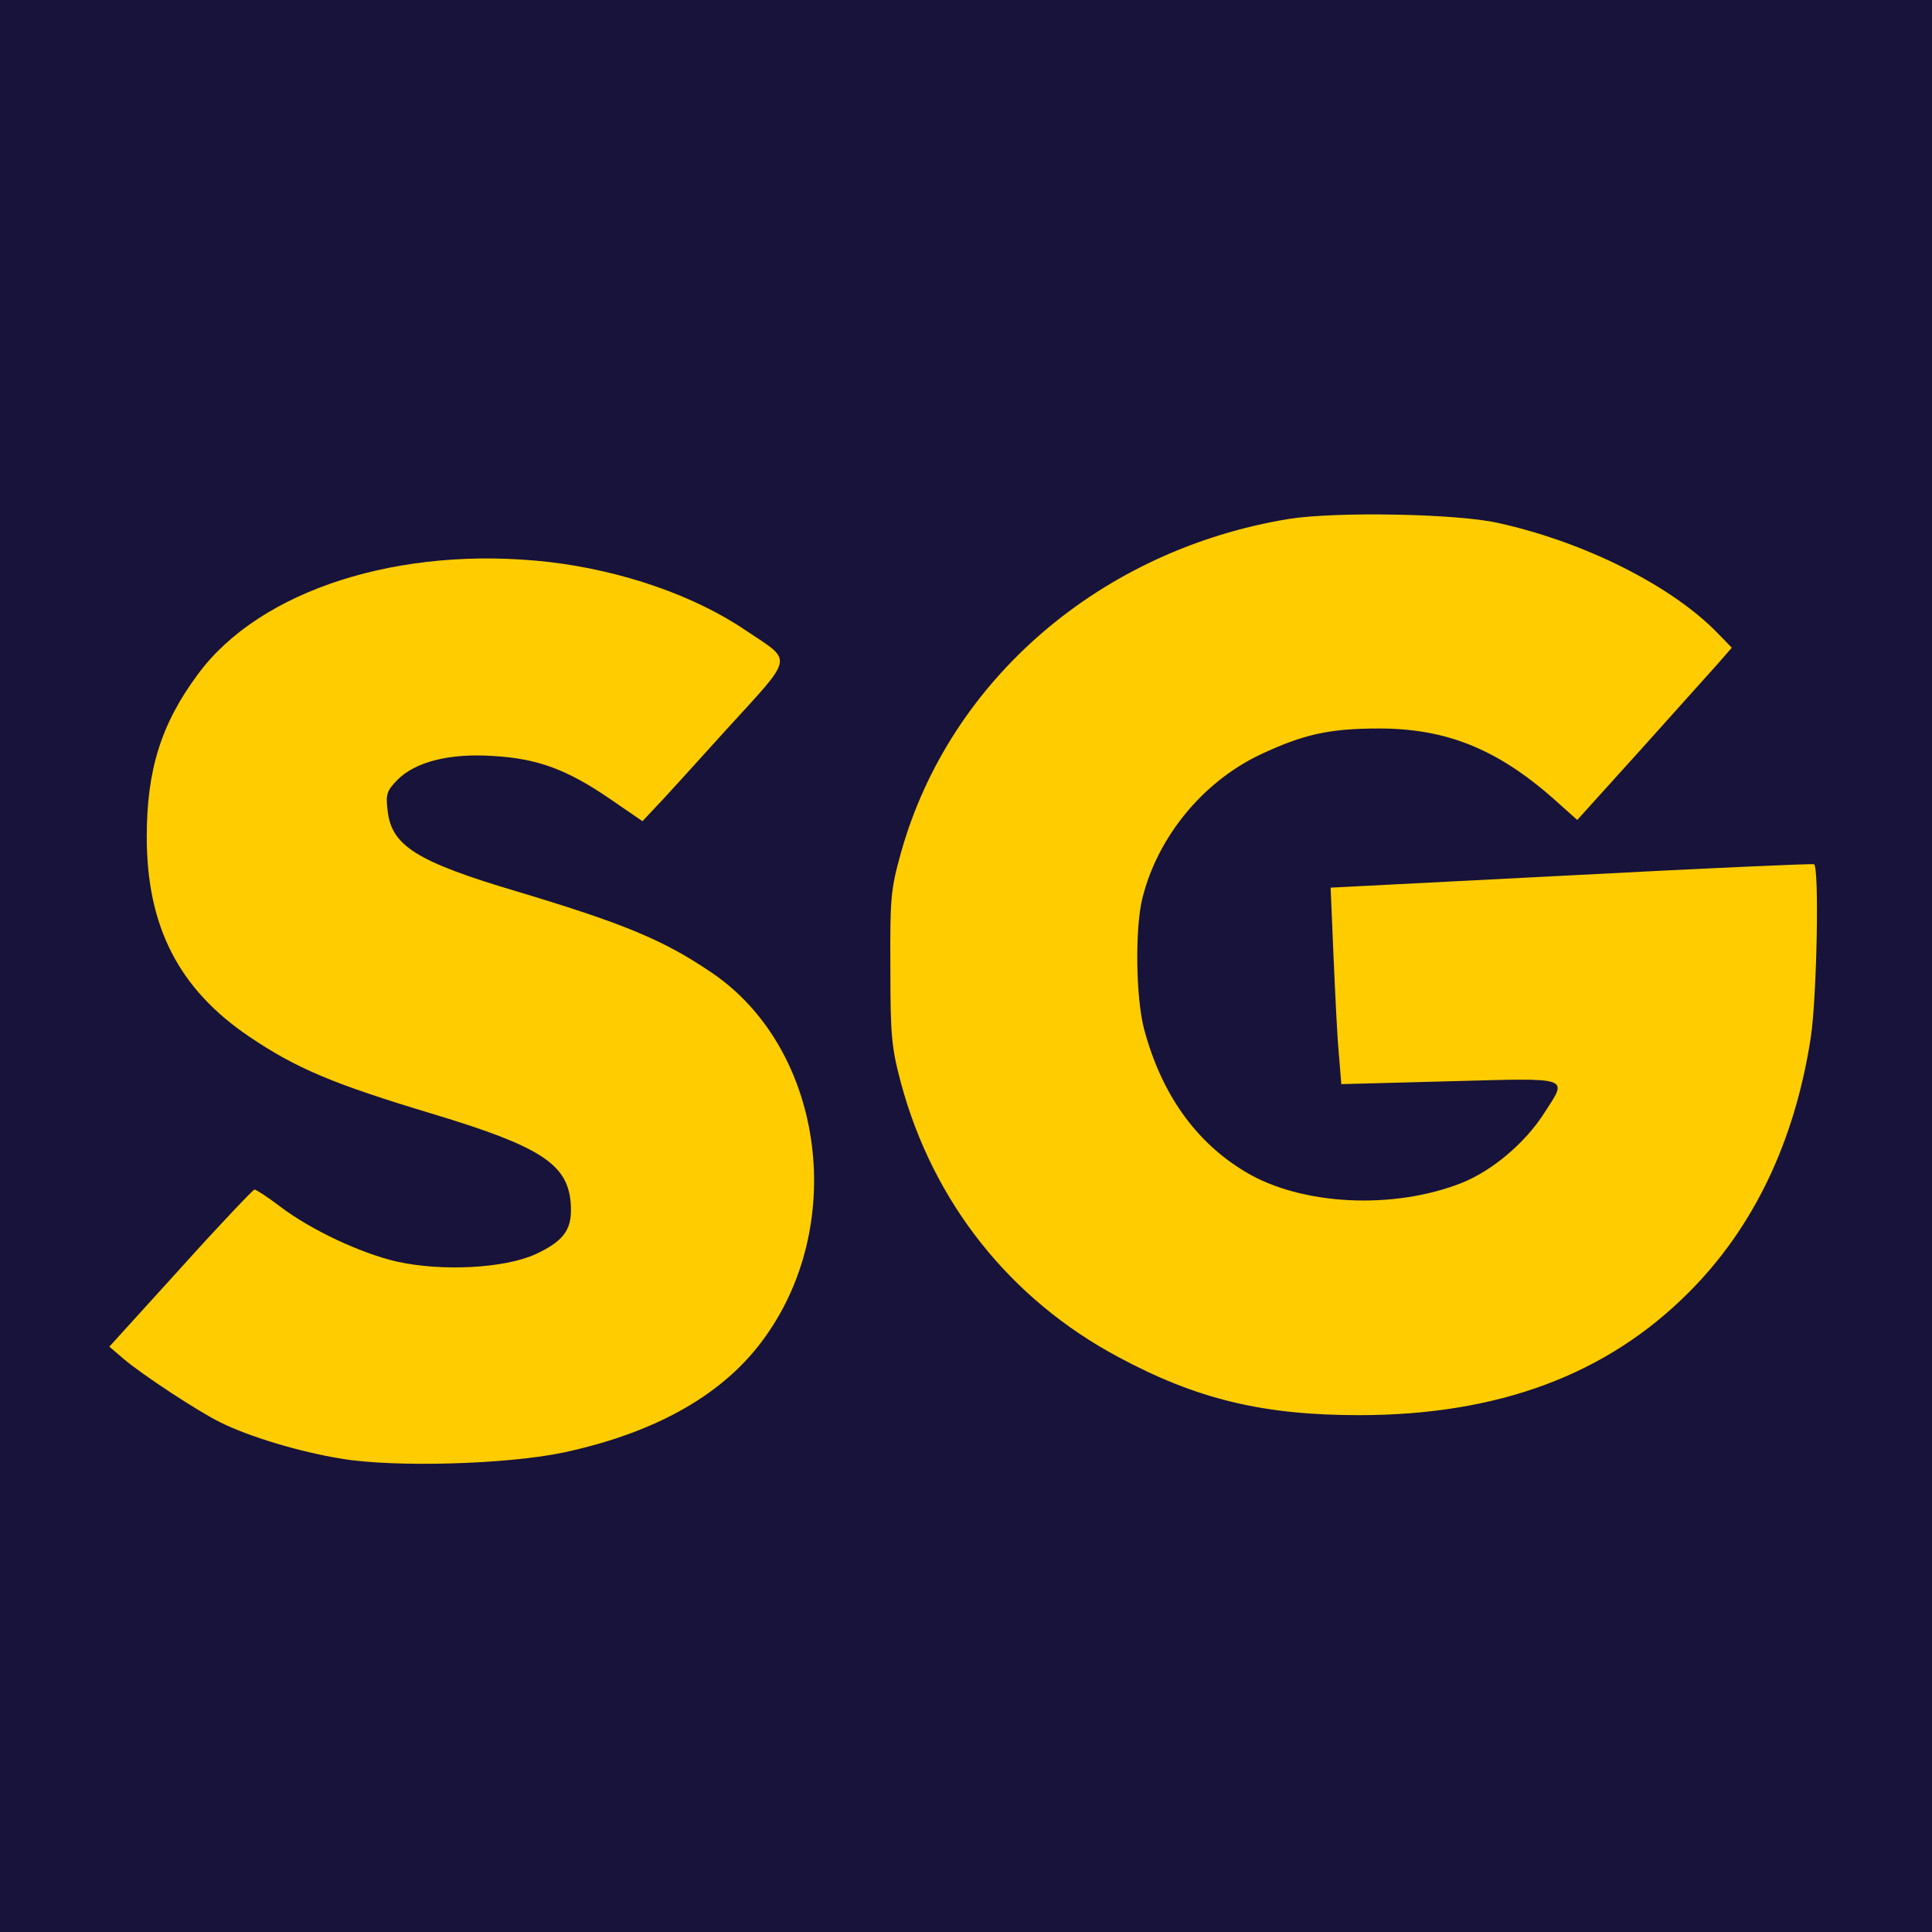 <svg viewBox="0 0 470 470" xmlns="http://www.w3.org/2000/svg">
  <rect width="470" height="470" fill="#fc0" paint-order="fill markers"/>
  <path d="M0 235v235h470V0H0Zm364.5-107.77c21.2 4.69 42.3 15.367 53.4 26.842l3.4 3.493-3.3 3.792c-1.9 2.095-10.3 11.475-18.8 20.955l-15.5 17.164-5.8-5.19c-13.7-12.074-26.1-17.063-42.4-17.063-12.1 0-18.4 1.397-29 6.386-14 6.686-24.9 20.058-28.6 34.926-1.8 7.384-1.6 23.95.4 31.733 4.2 15.766 12.5 27.54 24.7 34.825 13.6 8.183 36.1 9.28 52.8 2.595 7.3-2.994 15.2-9.58 19.9-16.964 5.7-8.881 7-8.482-23-7.684l-26.4.699-.6-7.384c-.4-4.092-.9-14.769-1.3-23.85l-.7-16.564 58.4-2.994c32.1-1.696 58.7-2.894 59.2-2.694 1.3.698.7 32.33-.8 42.21-3.9 25.246-13.9 46.202-29.7 61.968-20 20.057-46.4 29.837-80.2 29.837-23.4 0-39.5-3.892-58.6-14.17-26.3-14.07-45-37.62-52.8-66.559-2.3-8.581-2.6-11.475-2.6-28.04-.1-17.164.1-19.16 2.6-28.14 11.8-42.01 48.6-73.644 94.4-81.128 11.4-1.796 40.8-1.297 50.9.998m-231 9.48c17.9 2.096 35.5 8.183 48.1 16.764 11.4 7.684 11.8 5.688-5.2 24.349-8.1 8.98-15.9 17.562-17.4 19.06l-2.7 2.893-8-5.488c-10.5-7.185-17.7-9.78-28.4-10.378-10.5-.699-18.8 1.397-23.2 5.787-2.6 2.695-2.9 3.493-2.4 7.484.9 8.582 7.1 12.474 31.7 19.758 25.9 7.784 35.5 11.775 47.1 19.659 26.9 18.161 33.2 60.271 13.2 88.411-9.8 13.97-26.4 23.45-49.2 28.34-13.6 2.894-41.2 3.692-54.1 1.497-10-1.597-22.6-5.389-29.5-8.881-5.3-2.595-19.1-11.675-23.4-15.367l-3.5-2.994 17.3-19.06c9.5-10.577 17.7-19.159 18-19.159.4 0 3.2 1.796 6.2 4.092 7.6 5.787 19.8 11.475 28.6 13.47 11 2.396 25.9 1.598 33.5-1.795 7.3-3.393 9.2-6.287 8.6-12.873-.9-9.18-7.6-13.471-33.4-21.255-24.6-7.384-33.4-11.176-44.8-18.86-17.1-11.575-24.9-26.743-24.9-48.596 0-16.266 3.5-27.542 12.5-39.616 15.1-20.456 49.1-31.333 85.3-27.242" fill="#17133a"/>
</svg>